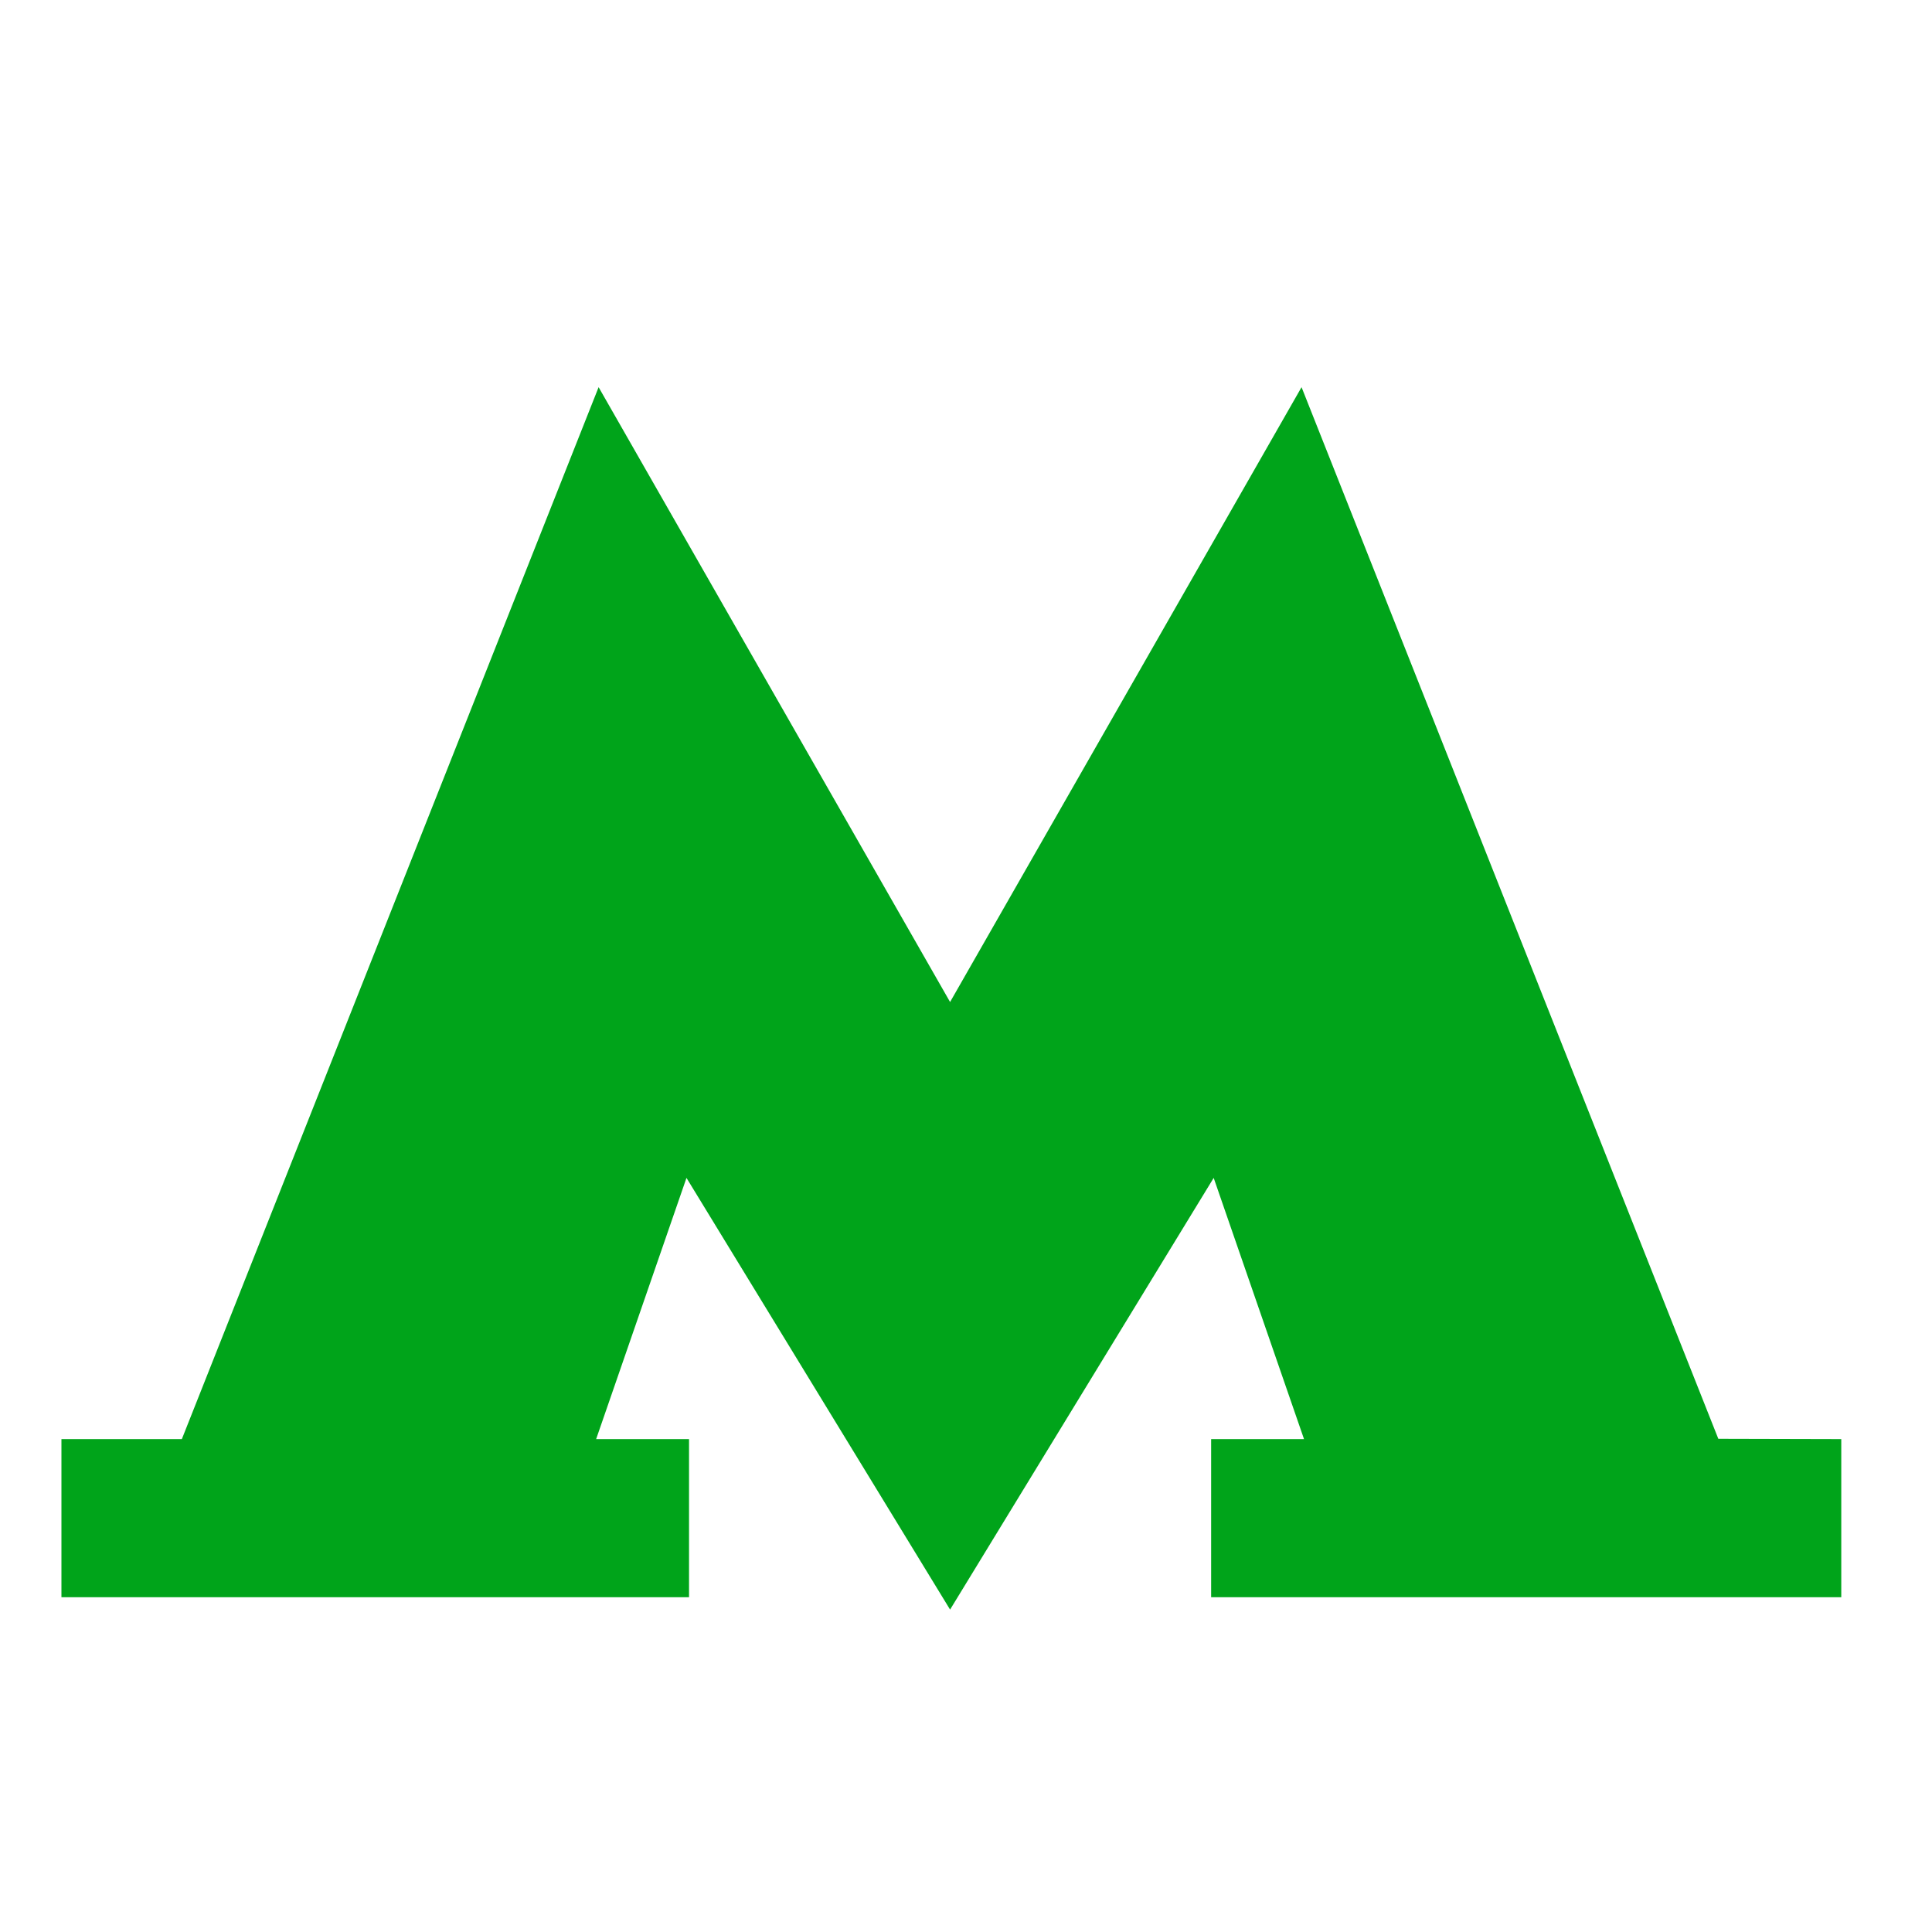 <?xml version="1.0" encoding="UTF-8"?> <svg xmlns="http://www.w3.org/2000/svg" width="25" height="25" viewBox="0 0 25 25" fill="none"> <g clip-path="url(#clip0_7_512)"> <path d="M22.235 18.618L16.842 5.01L12.294 12.966L7.746 5.01L2.353 18.622H0.795V20.668H8.916V18.622H7.714L8.883 15.242L12.294 20.828L15.705 15.242L16.874 18.622H15.672V20.668H23.826V18.622L22.235 18.618Z" fill="#00A41A"></path> </g> <defs> <clipPath id="clip0_7_512"> <rect width="24" height="24" fill="white" transform="translate(0.31 0.919)"></rect> </clipPath> </defs> </svg> 